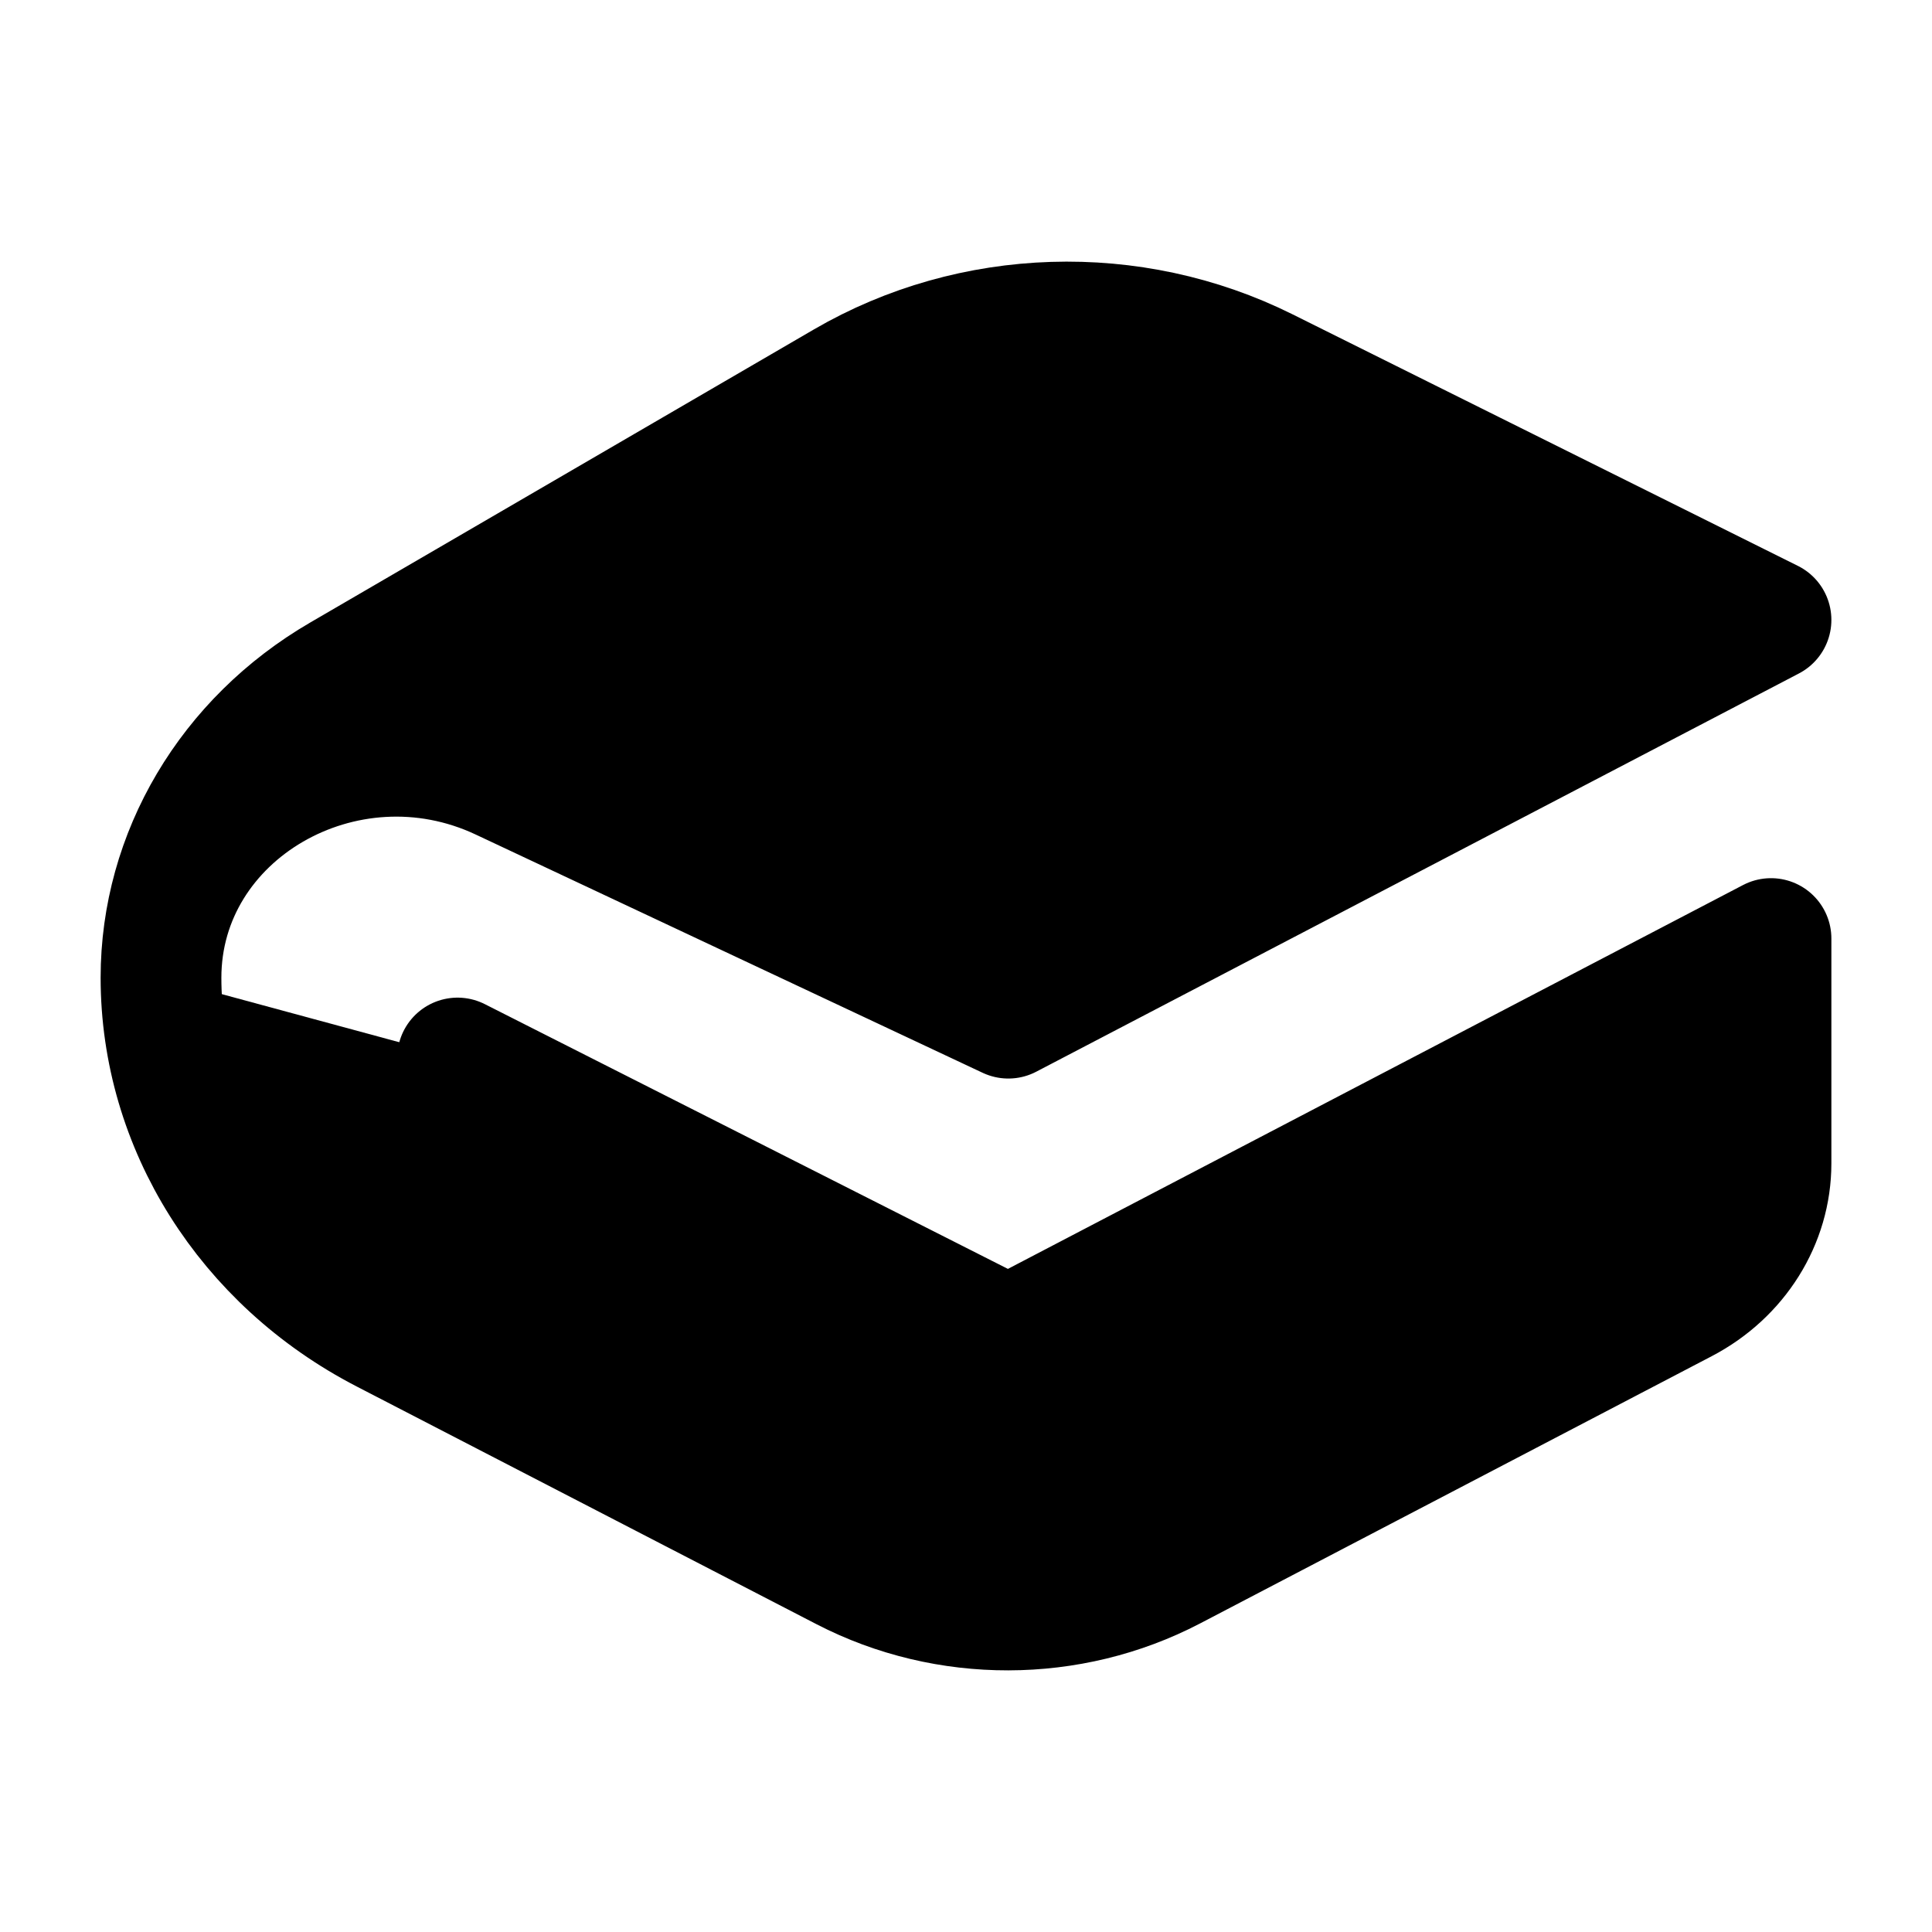 <svg xmlns="http://www.w3.org/2000/svg" viewBox="0 0 24 24" width="24" height="24" color="#000000" fill="#000000">
    <path d="M5.684 13.143L12.526 16.606L22 11.659V14.452C22 15.171 21.585 15.833 20.917 16.182L14.561 19.502C13.295 20.163 11.756 20.166 10.487 19.51L4.775 16.557C3.063 15.672 2 13.981 2 12.145M2 12.145C2 10.103 4.286 8.775 6.228 9.688L12.526 12.648L22 7.701L15.72 4.575C14.068 3.753 12.076 3.816 10.487 4.741L4.23 8.382C2.843 9.189 2 10.612 2 12.145Z" stroke="currentColor" stroke-width="1.5" stroke-linecap="round" stroke-linejoin="round" />
</svg>